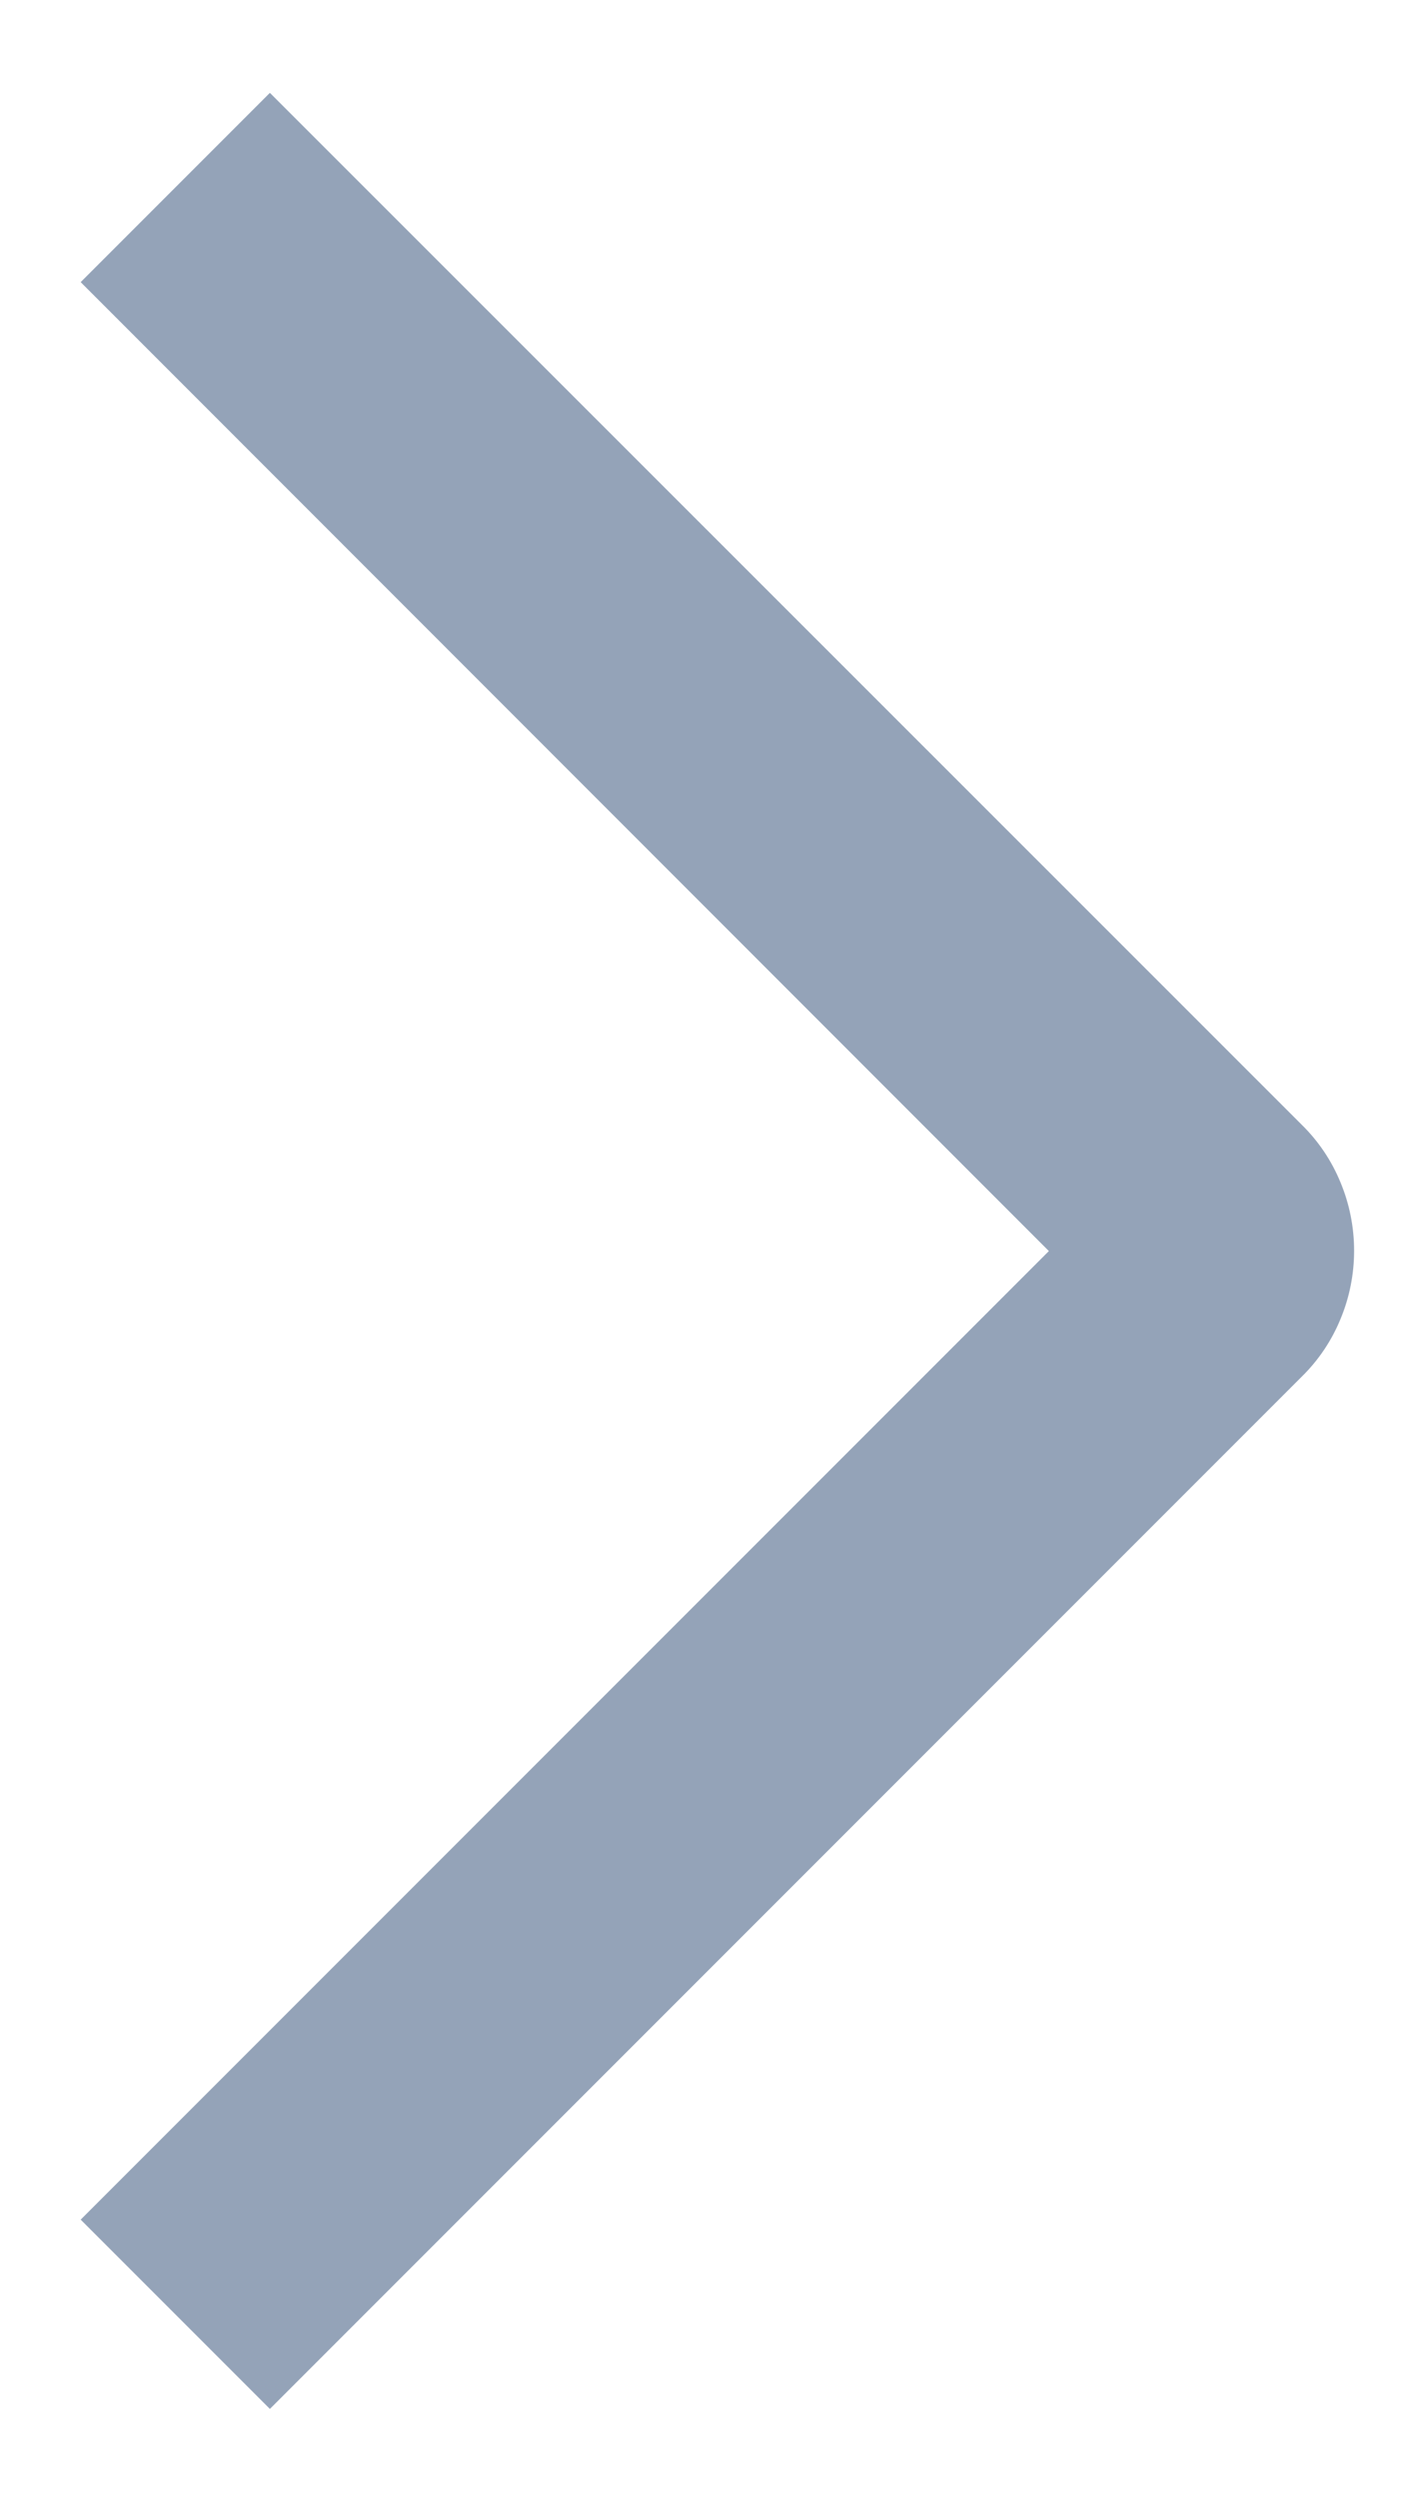 <svg width="4" height="7" viewBox="0 0 4 7" fill="none" xmlns="http://www.w3.org/2000/svg">
<g clip-path="url(#clip0_373_1335)">
<path d="M0.226 0.79L0.756 0.26L3.646 3.149C3.693 3.195 3.73 3.25 3.755 3.311C3.78 3.371 3.793 3.436 3.793 3.502C3.793 3.568 3.78 3.633 3.755 3.693C3.73 3.754 3.693 3.809 3.646 3.855L0.756 6.745L0.226 6.215L2.938 3.503L0.226 0.79Z" fill="#94A3B8"/>
</g>
<defs>
<clipPath id="clip0_373_1335">
<rect width="4" height="7" fill="white"/>
</clipPath>
</defs>
</svg>
